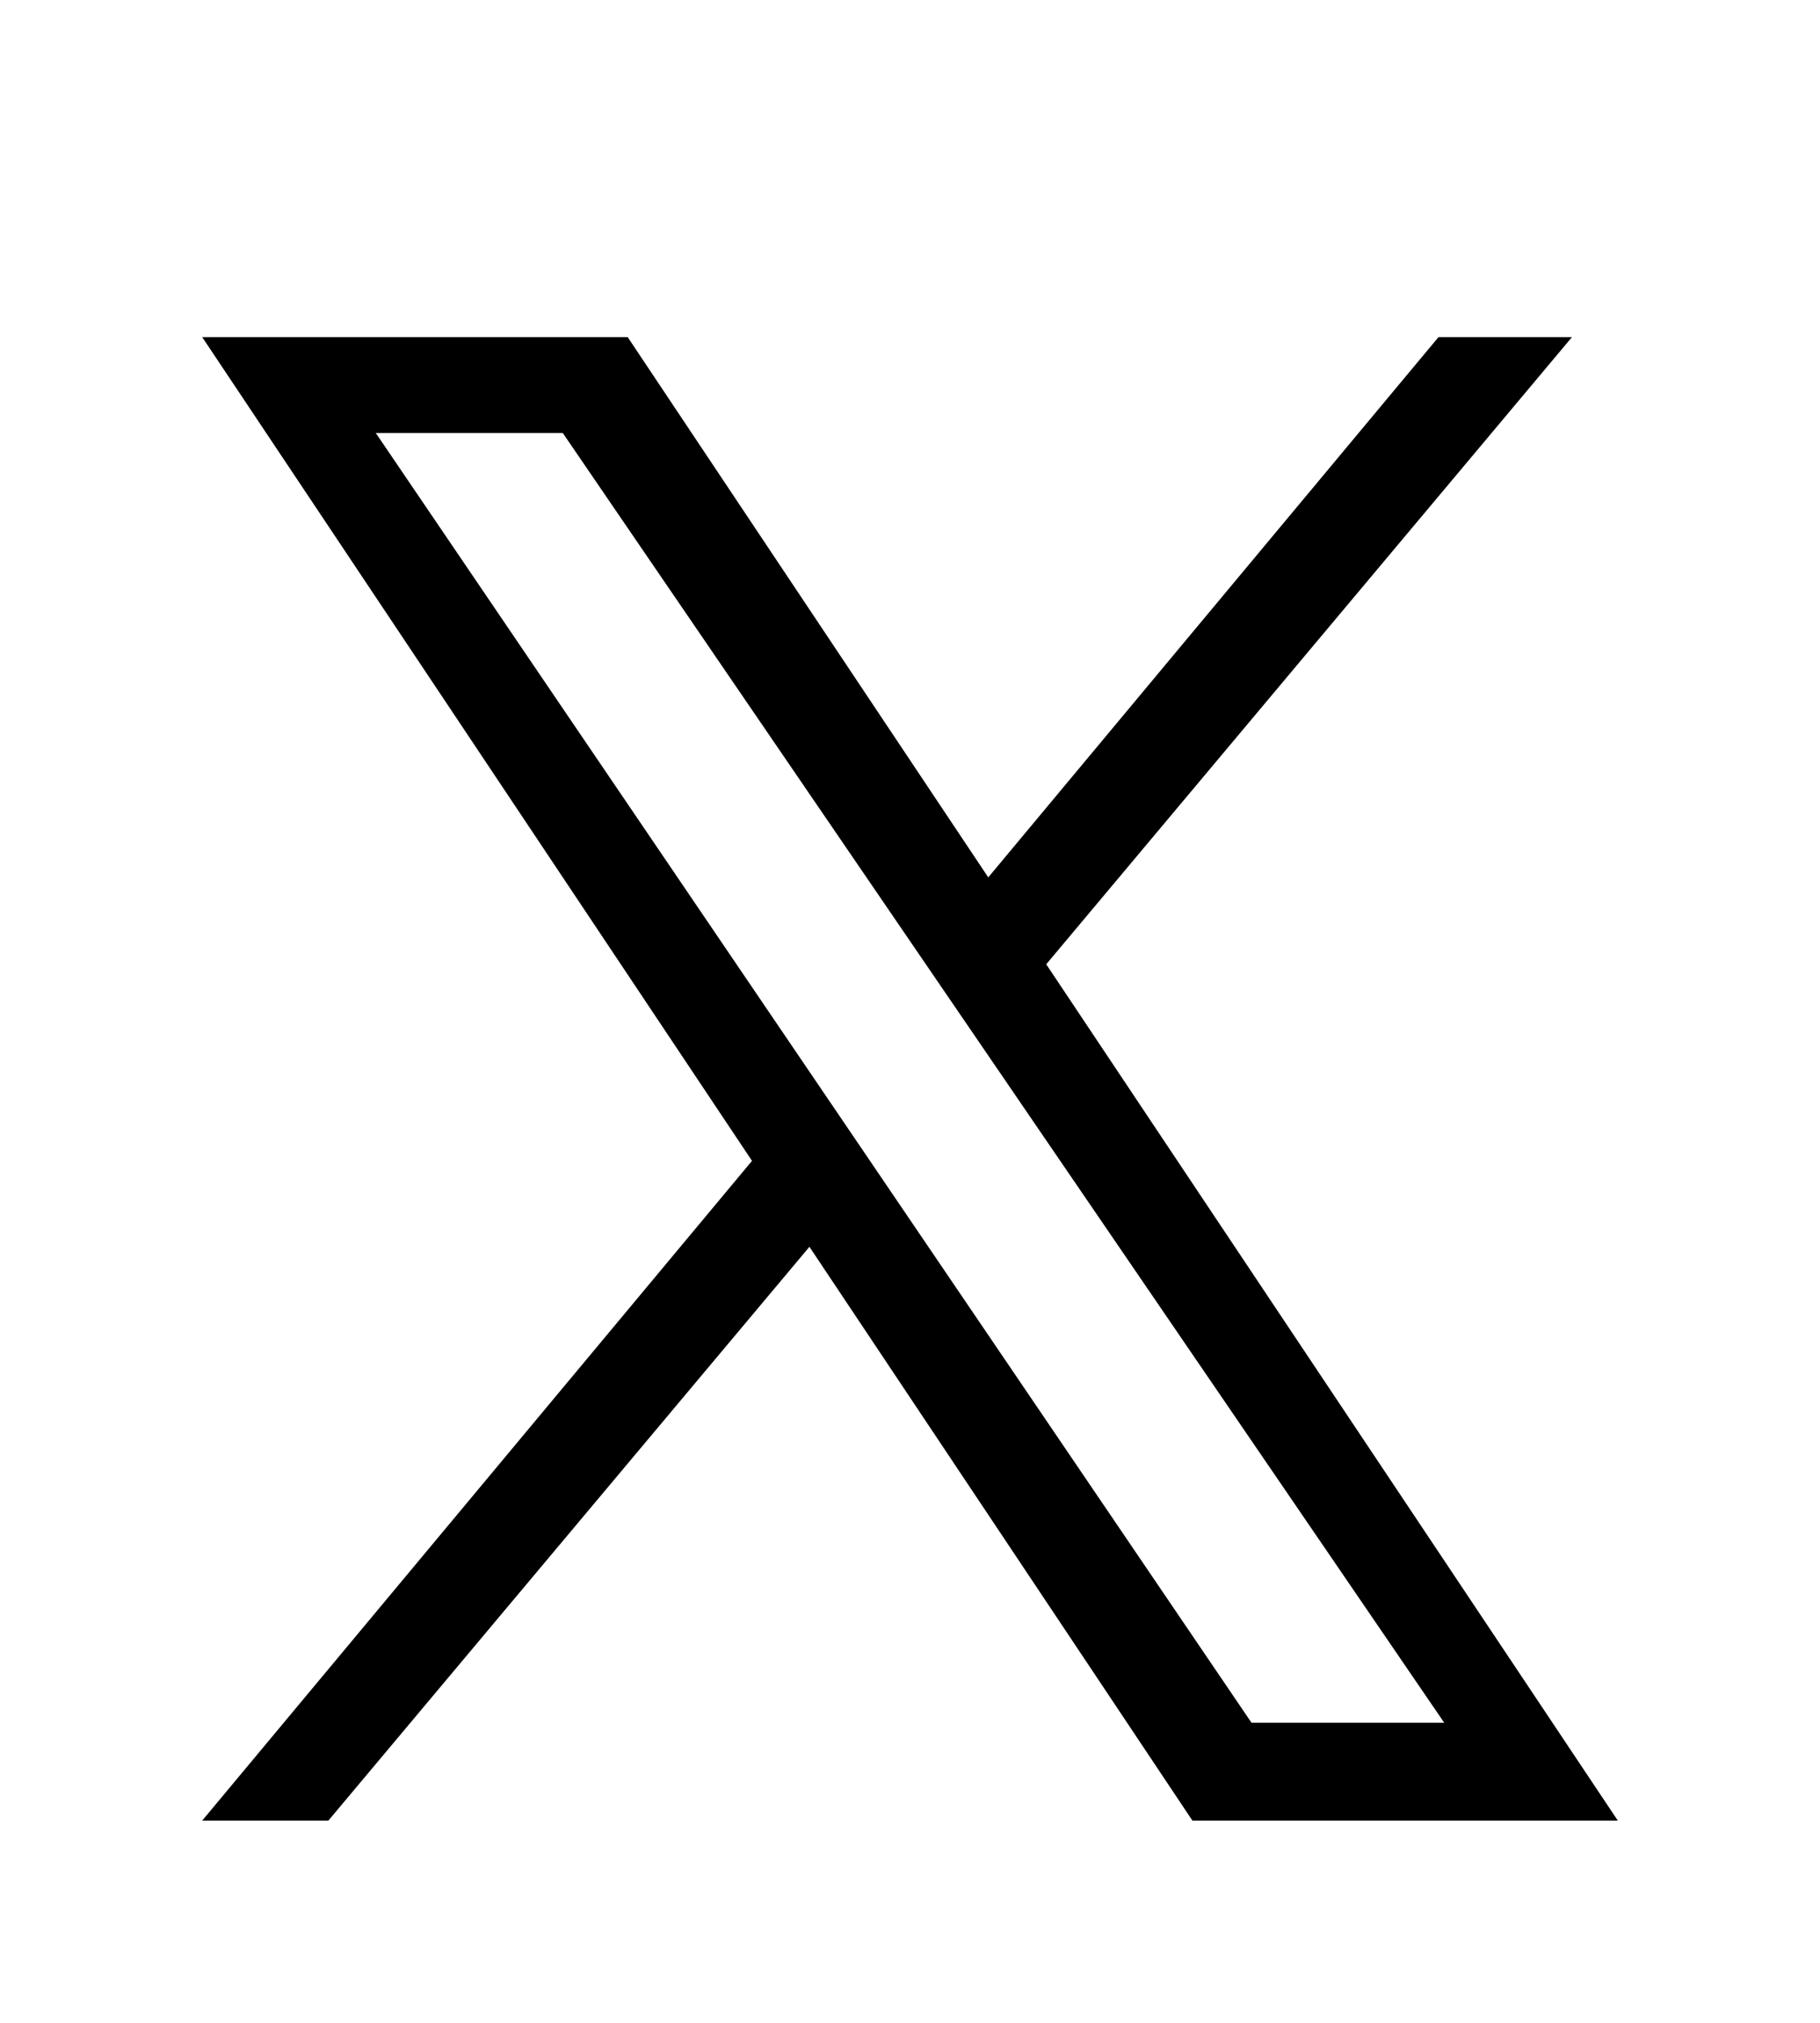 <svg width="27" height="30" viewBox="0 0 27 30" fill="none" xmlns="http://www.w3.org/2000/svg">
<path d="M24 27L15.521 14.301L23.32 5H21.34L14.661 13.012L9.312 5H3L11.156 17.216L3 27H4.872L12.008 18.491L17.689 27H24ZM8.349 6.422L21.425 25.549H18.566L5.575 6.422H8.349Z" fill="#000"/>
</svg>
